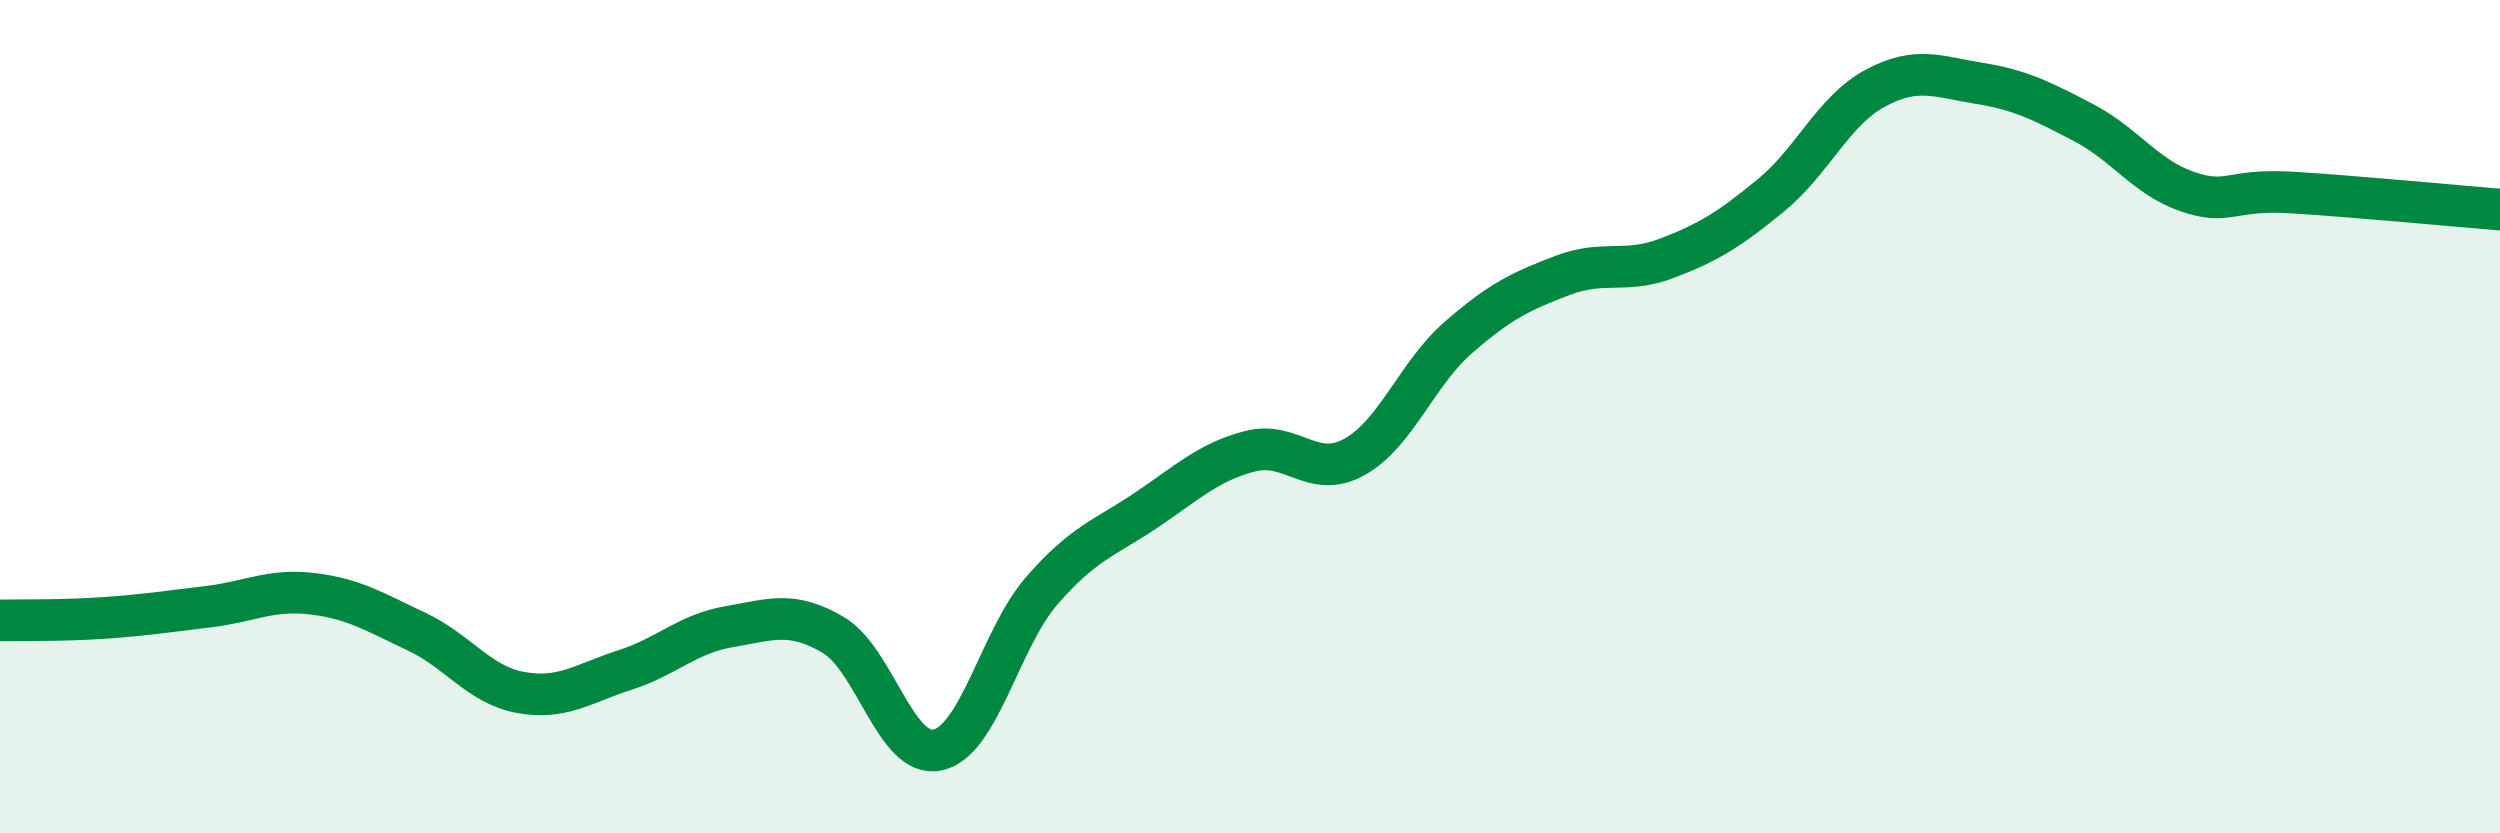 
    <svg width="60" height="20" viewBox="0 0 60 20" xmlns="http://www.w3.org/2000/svg">
      <path
        d="M 0,14.89 C 0.5,14.88 1.5,14.9 2.5,14.83 C 3.5,14.76 4,14.68 5,14.56 C 6,14.44 6.5,14.13 7.5,14.25 C 8.5,14.37 9,14.69 10,15.16 C 11,15.63 11.5,16.44 12.5,16.62 C 13.5,16.8 14,16.4 15,16.08 C 16,15.76 16.5,15.21 17.5,15.04 C 18.5,14.87 19,14.65 20,15.24 C 21,15.83 21.5,18.21 22.5,18 C 23.5,17.79 24,15.33 25,14.18 C 26,13.03 26.5,12.92 27.5,12.25 C 28.5,11.58 29,11.09 30,10.83 C 31,10.57 31.5,11.52 32.5,10.97 C 33.5,10.42 34,8.97 35,8.1 C 36,7.23 36.5,6.99 37.5,6.61 C 38.5,6.23 39,6.58 40,6.2 C 41,5.82 41.5,5.51 42.5,4.69 C 43.5,3.87 44,2.66 45,2.12 C 46,1.58 46.5,1.84 47.5,2 C 48.5,2.16 49,2.42 50,2.94 C 51,3.46 51.5,4.26 52.5,4.6 C 53.5,4.94 53.5,4.53 55,4.62 C 56.5,4.71 59,4.95 60,5.03L60 20L0 20Z"
        fill="#008740"
        opacity="0.1"
        stroke-linecap="round"
        stroke-linejoin="round"
      />
      <path
        d="M 0,14.89 C 0.5,14.88 1.5,14.9 2.5,14.83 C 3.5,14.76 4,14.68 5,14.56 C 6,14.44 6.5,14.13 7.5,14.25 C 8.5,14.37 9,14.69 10,15.16 C 11,15.63 11.5,16.44 12.5,16.62 C 13.5,16.8 14,16.4 15,16.08 C 16,15.76 16.5,15.21 17.5,15.04 C 18.5,14.87 19,14.65 20,15.24 C 21,15.83 21.5,18.21 22.5,18 C 23.5,17.79 24,15.33 25,14.18 C 26,13.03 26.5,12.92 27.5,12.25 C 28.5,11.58 29,11.09 30,10.83 C 31,10.57 31.5,11.52 32.5,10.97 C 33.5,10.42 34,8.97 35,8.1 C 36,7.23 36.5,6.99 37.5,6.61 C 38.5,6.23 39,6.58 40,6.2 C 41,5.82 41.5,5.51 42.5,4.69 C 43.5,3.87 44,2.66 45,2.12 C 46,1.58 46.5,1.84 47.5,2 C 48.5,2.16 49,2.42 50,2.94 C 51,3.46 51.5,4.26 52.5,4.6 C 53.5,4.94 53.5,4.53 55,4.62 C 56.5,4.71 59,4.95 60,5.03"
        stroke="#008740"
        stroke-width="1"
        fill="none"
        stroke-linecap="round"
        stroke-linejoin="round"
      />
    </svg>
  
